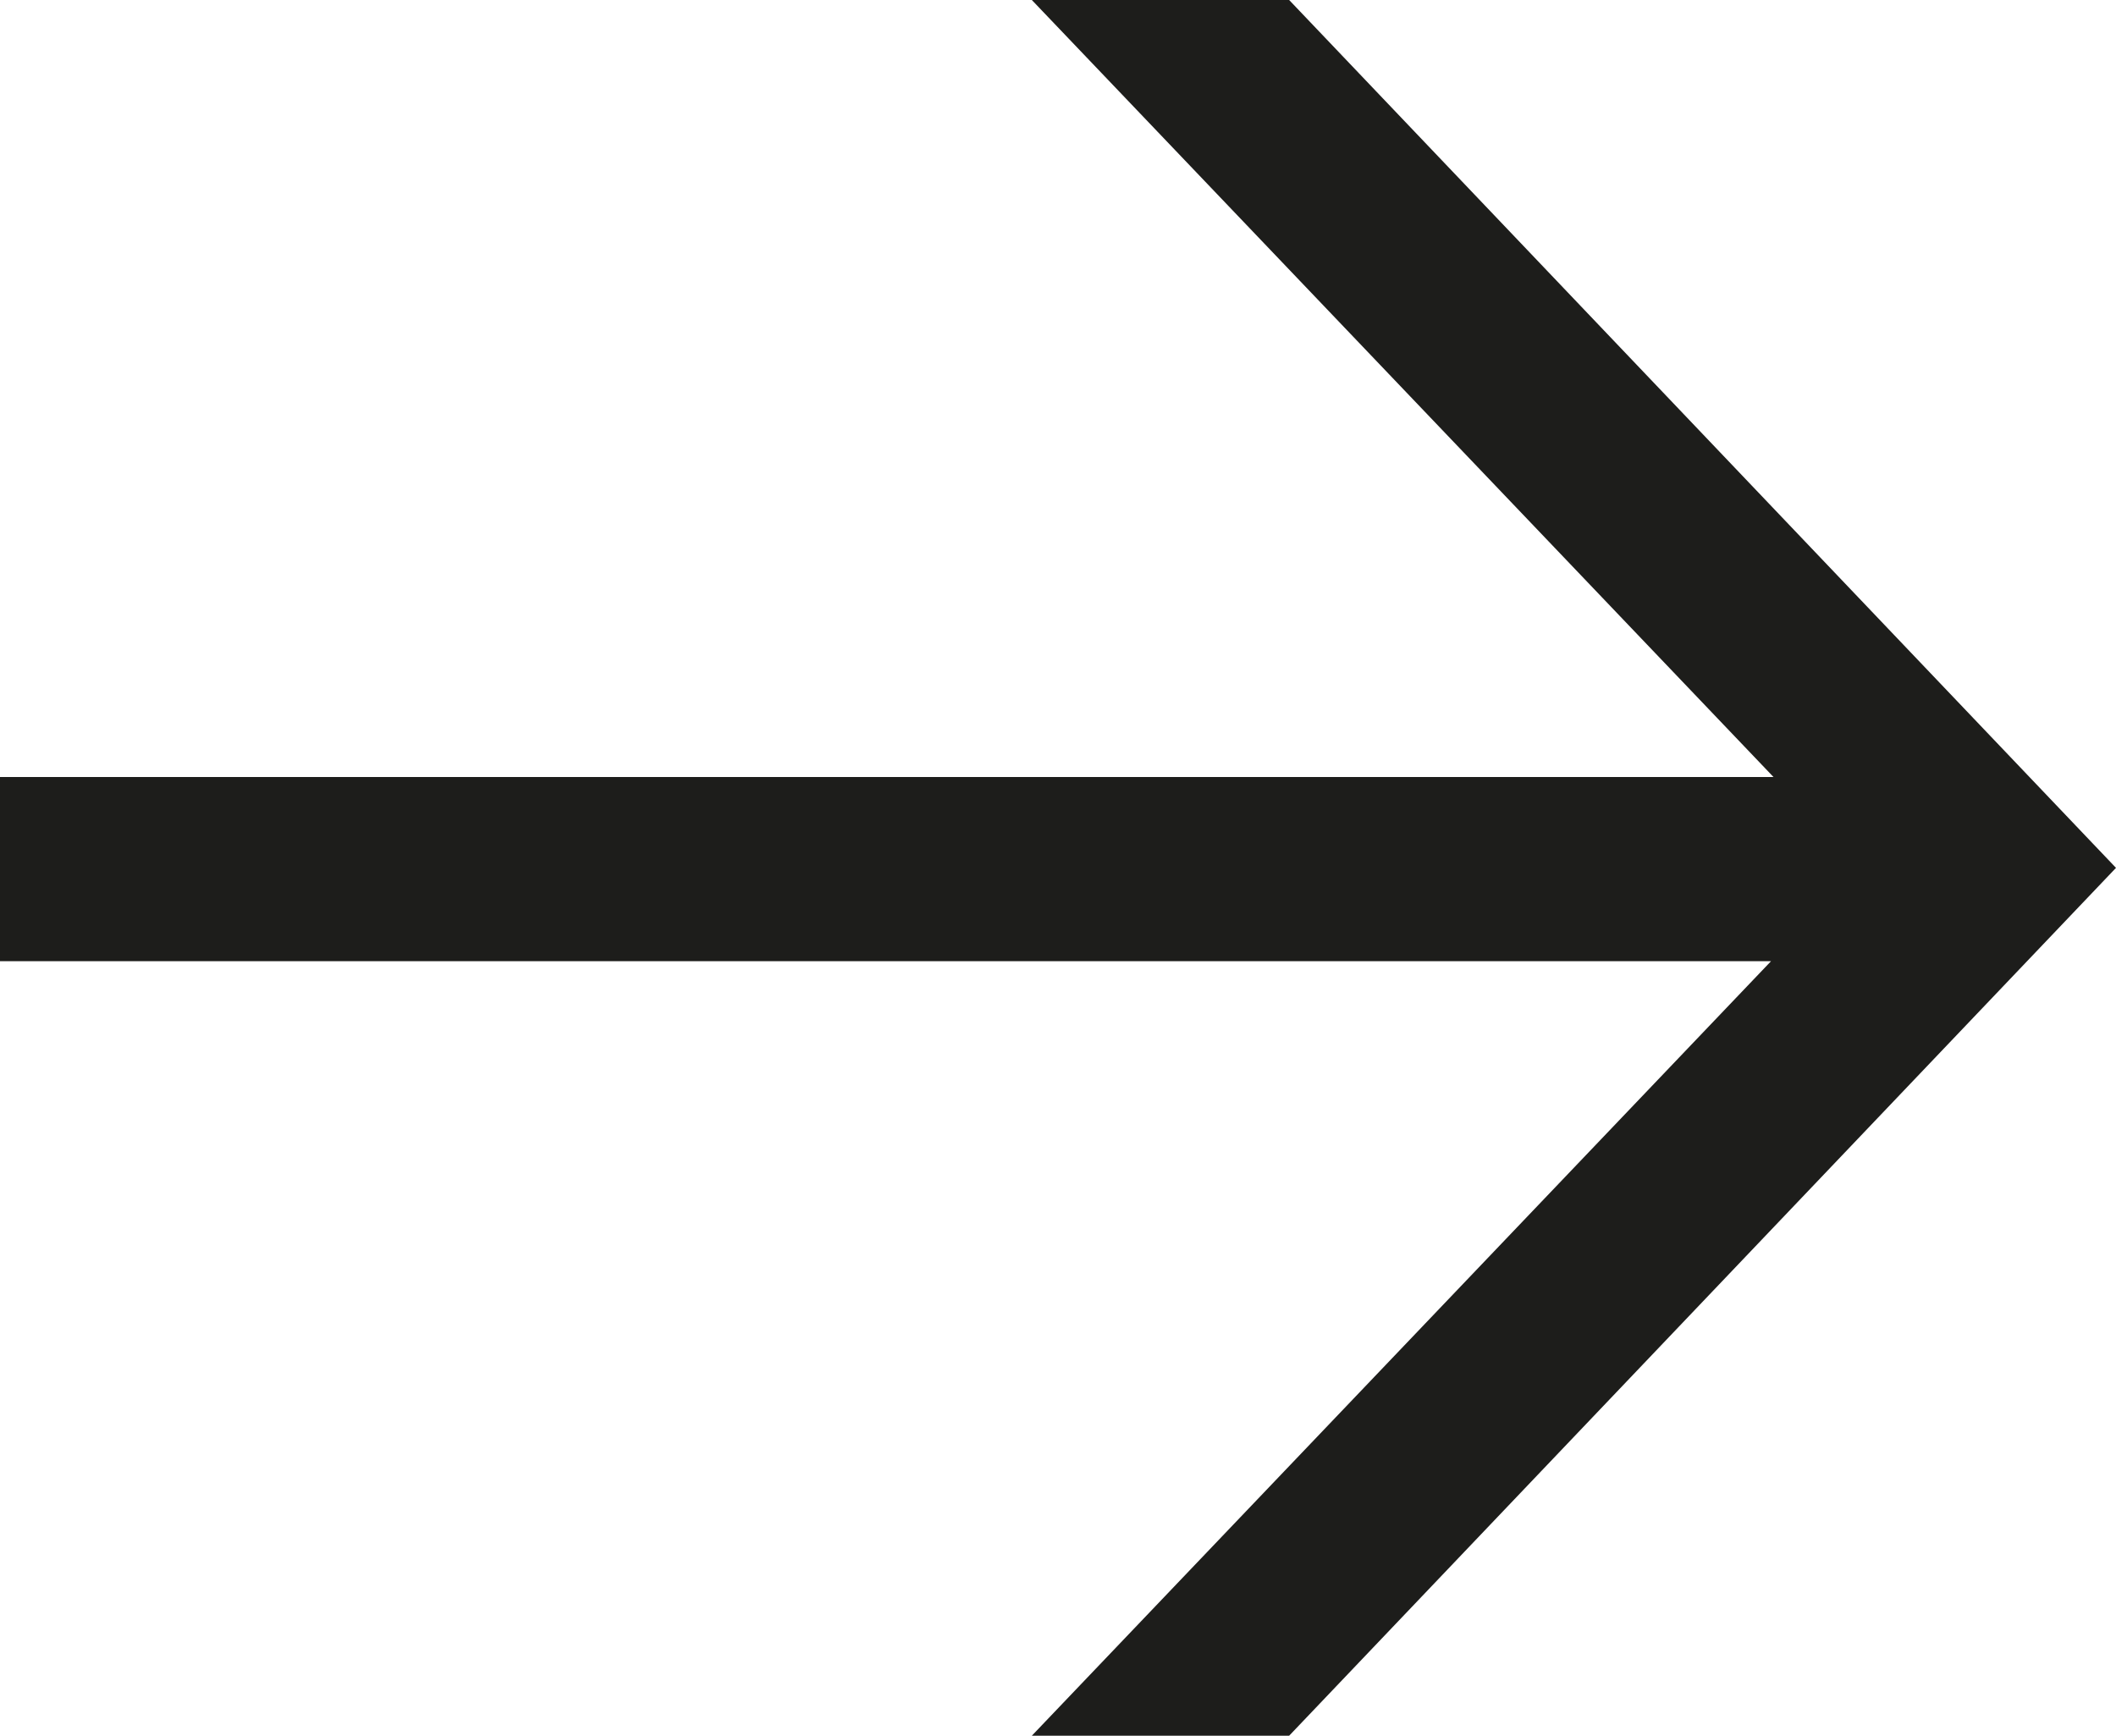 <svg xmlns="http://www.w3.org/2000/svg" viewBox="0 0 33.55 27.52">
  <g data-name="Calque 2">
    <path d="m16.36 27.52 11.72-12.28H0v-2.92h28.12L16.36 0h4.08l13.11 13.76-13.11 13.76Z" fill="#1d1d1b" data-name="Calque 1"/>
  </g>
</svg>